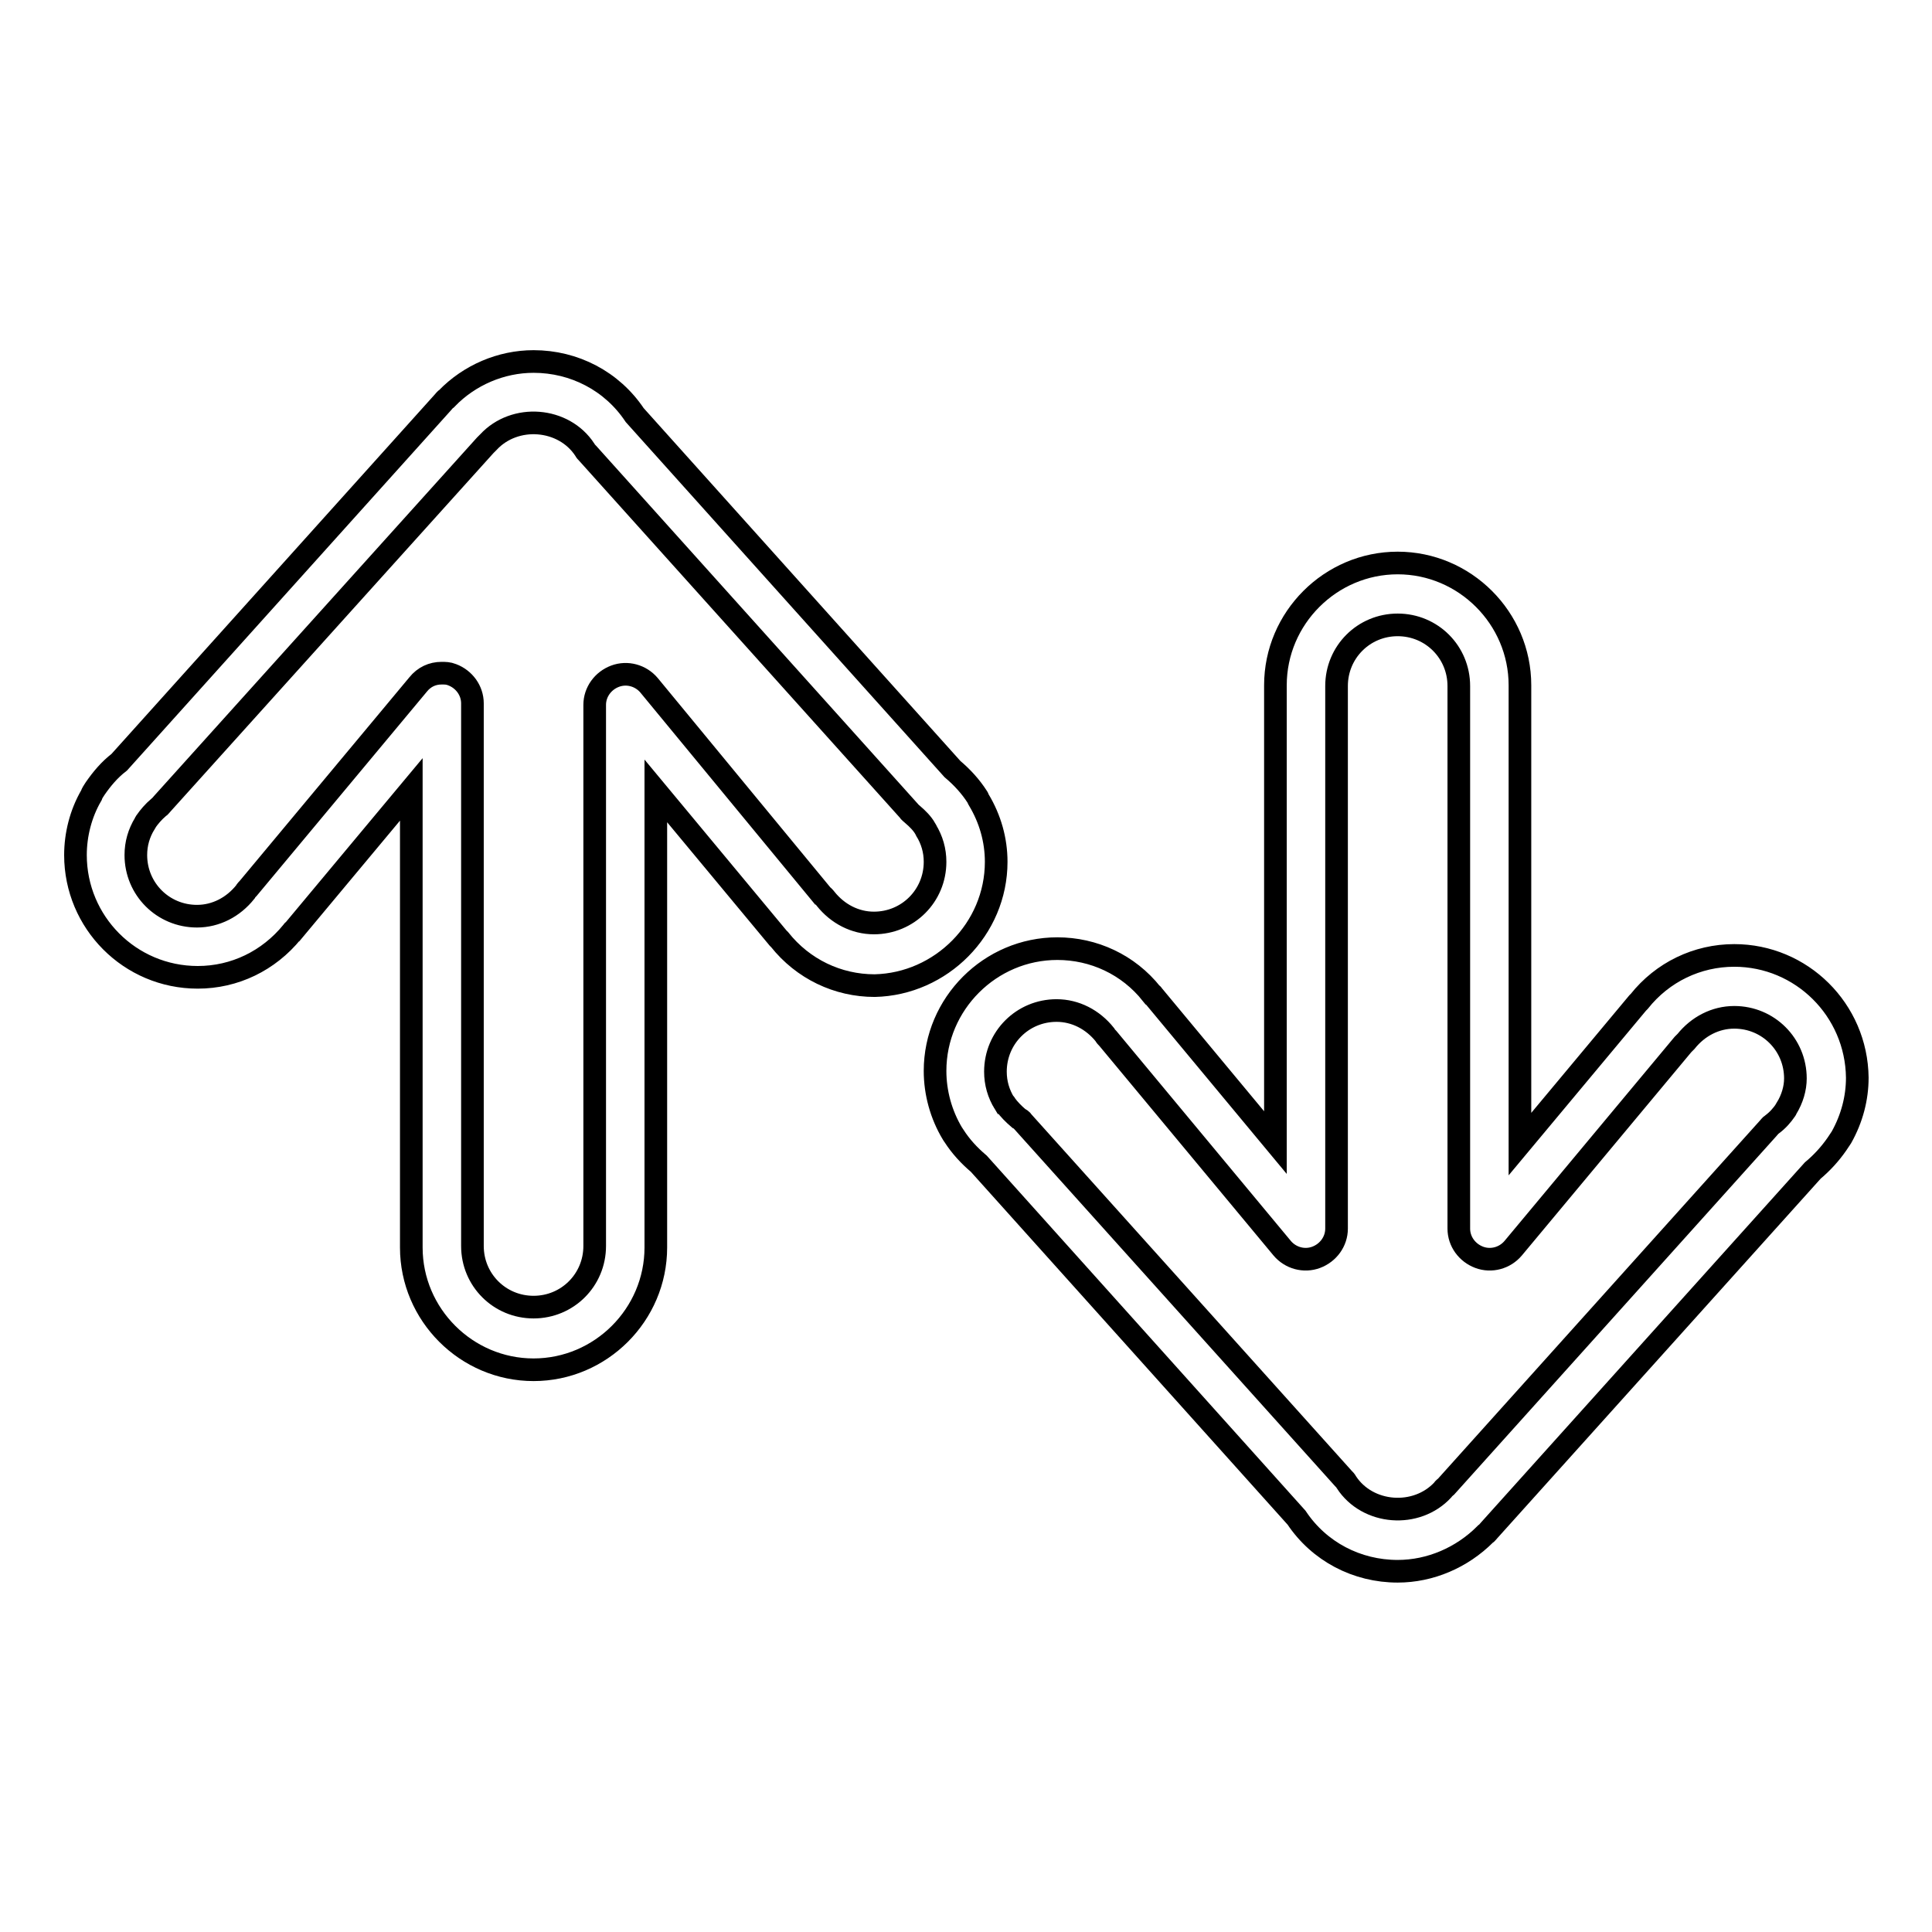<?xml version="1.0" encoding="utf-8"?>
<!-- Svg Vector Icons : http://www.onlinewebfonts.com/icon -->
<!DOCTYPE svg PUBLIC "-//W3C//DTD SVG 1.1//EN" "http://www.w3.org/Graphics/SVG/1.1/DTD/svg11.dtd">
<svg version="1.1" xmlns="http://www.w3.org/2000/svg" xmlns:xlink="http://www.w3.org/1999/xlink" x="0px" y="0px" viewBox="0 0 256 256" enable-background="new 0 0 256 256" xml:space="preserve">
<g><g><g><g><path stroke-width="3" fill-opacity="0" stroke="#000000"  d="M132,114.2c0-2.9-0.8-5.7-2.3-8.2c-0.1-0.1-0.1-0.3-0.2-0.4c-0.9-1.4-2-2.6-3.3-3.7L84.1,55c-3-4.5-8-7.1-13.4-7.1c-4.3,0-8.5,1.8-11.5,4.9c-0.2,0.1-0.3,0.3-0.5,0.5l-42.9,47.7c-1.3,1-2.3,2.2-3.2,3.5c-0.2,0.3-0.4,0.6-0.5,0.9c-1.4,2.4-2.1,5.2-2.1,7.9c0,8.9,7.2,16.2,16.2,16.2c4.9,0,9.4-2.2,12.5-6c0.1-0.1,0.1-0.2,0.2-0.2l15.6-18.7v60.7c0,8.9,7.3,16.2,16.2,16.2c8.9,0,16.2-7.3,16.2-16.2v-60.5l16.2,19.5c0.1,0.1,0.1,0.1,0.2,0.2c3.1,3.9,7.7,6.1,12.6,6.1C124.7,130.4,132,123.1,132,114.2z M115.8,122.3c-2.5,0-4.8-1.2-6.4-3.2c-0.1-0.1-0.2-0.3-0.4-0.4L86,90.8c-1.1-1.3-2.9-1.8-4.5-1.2c-1.6,0.6-2.7,2.1-2.7,3.8v71.7c0,4.5-3.6,8.1-8.1,8.1c-4.5,0-8.1-3.6-8.1-8.1V93.2c0-1.7-1.1-3.2-2.7-3.8c-0.5-0.2-0.9-0.2-1.4-0.2c-1.2,0-2.3,0.5-3.1,1.5l-22.5,27c-0.1,0.1-0.3,0.3-0.4,0.5c-1.6,2-3.9,3.2-6.4,3.2c-4.5,0-8.1-3.6-8.1-8.1c0-1.5,0.4-2.9,1.2-4.2c0-0.1,0.1-0.1,0.1-0.2c0.5-0.7,1-1.3,1.7-1.9c0.2-0.1,0.3-0.3,0.5-0.5L64.3,59c0.1-0.1,0.3-0.3,0.4-0.4c3.5-3.8,10-3.3,12.8,1c0.1,0.2,0.2,0.3,0.4,0.5l42.5,47.3c0.1,0.2,0.3,0.3,0.5,0.5c0.7,0.6,1.3,1.2,1.7,1.9c0,0.1,0.1,0.1,0.1,0.2c0.8,1.3,1.2,2.7,1.2,4.2C123.9,118.7,120.3,122.3,115.8,122.3z"/><path stroke-width="3" fill-opacity="0" stroke="#000000"  d="M229.8,126.6c-4.9,0-9.5,2.2-12.6,6.1c-0.1,0.1-0.1,0.1-0.2,0.2l-15.6,18.7V90.8c0-8.9-7.3-16.2-16.2-16.2c-8.9,0-16.2,7.3-16.2,16.2v60.6l-16.2-19.5c-0.1-0.1-0.1-0.2-0.2-0.2c-3.1-3.9-7.7-6-12.5-6c-8.9,0-16.2,7.3-16.2,16.2c0,2.9,0.8,5.8,2.3,8.3c0.1,0.1,0.1,0.2,0.2,0.3c0.9,1.4,2,2.6,3.3,3.7l42.1,46.9c3,4.5,8,7.1,13.4,7.1c4.3,0,8.5-1.8,11.6-4.9c0.2-0.1,0.3-0.3,0.5-0.5l42.9-47.7c1.2-1,2.3-2.2,3.2-3.5c0.2-0.3,0.4-0.6,0.6-0.9c1.4-2.5,2.1-5.2,2.1-7.9C246,133.8,238.7,126.6,229.8,126.6z M236.7,146.9c0,0.1-0.1,0.1-0.1,0.2c-0.5,0.7-1,1.3-1.8,1.9c-0.2,0.1-0.3,0.3-0.5,0.5L191.6,197c-0.1,0.1-0.3,0.2-0.4,0.4c-3.5,3.8-10,3.3-12.8-1c-0.1-0.2-0.2-0.3-0.4-0.5l-42.5-47.3c-0.1-0.2-0.3-0.3-0.5-0.4c-0.7-0.6-1.3-1.2-1.8-1.9c0,0,0-0.1-0.1-0.1c-0.8-1.3-1.2-2.7-1.2-4.2c0-4.5,3.6-8.1,8.1-8.1c2.5,0,4.8,1.2,6.4,3.2c0.1,0.2,0.2,0.3,0.4,0.5l23.1,27.8c1.1,1.3,2.9,1.8,4.5,1.2c1.6-0.6,2.7-2.1,2.7-3.8V90.9c0-4.5,3.6-8.1,8.1-8.1s8.1,3.6,8.1,8.1v71.9c0,1.7,1.1,3.2,2.7,3.8c1.6,0.6,3.4,0.1,4.5-1.2l22.5-27c0.1-0.1,0.3-0.3,0.4-0.4c1.6-2,3.9-3.2,6.4-3.2c4.5,0,8.1,3.6,8.1,8.1C237.9,144.2,237.5,145.6,236.7,146.9z"/></g></g><g></g><g></g><g></g><g></g><g></g><g></g><g></g><g></g><g></g><g></g><g></g><g></g><g></g><g></g><g></g></g></g>
</svg>